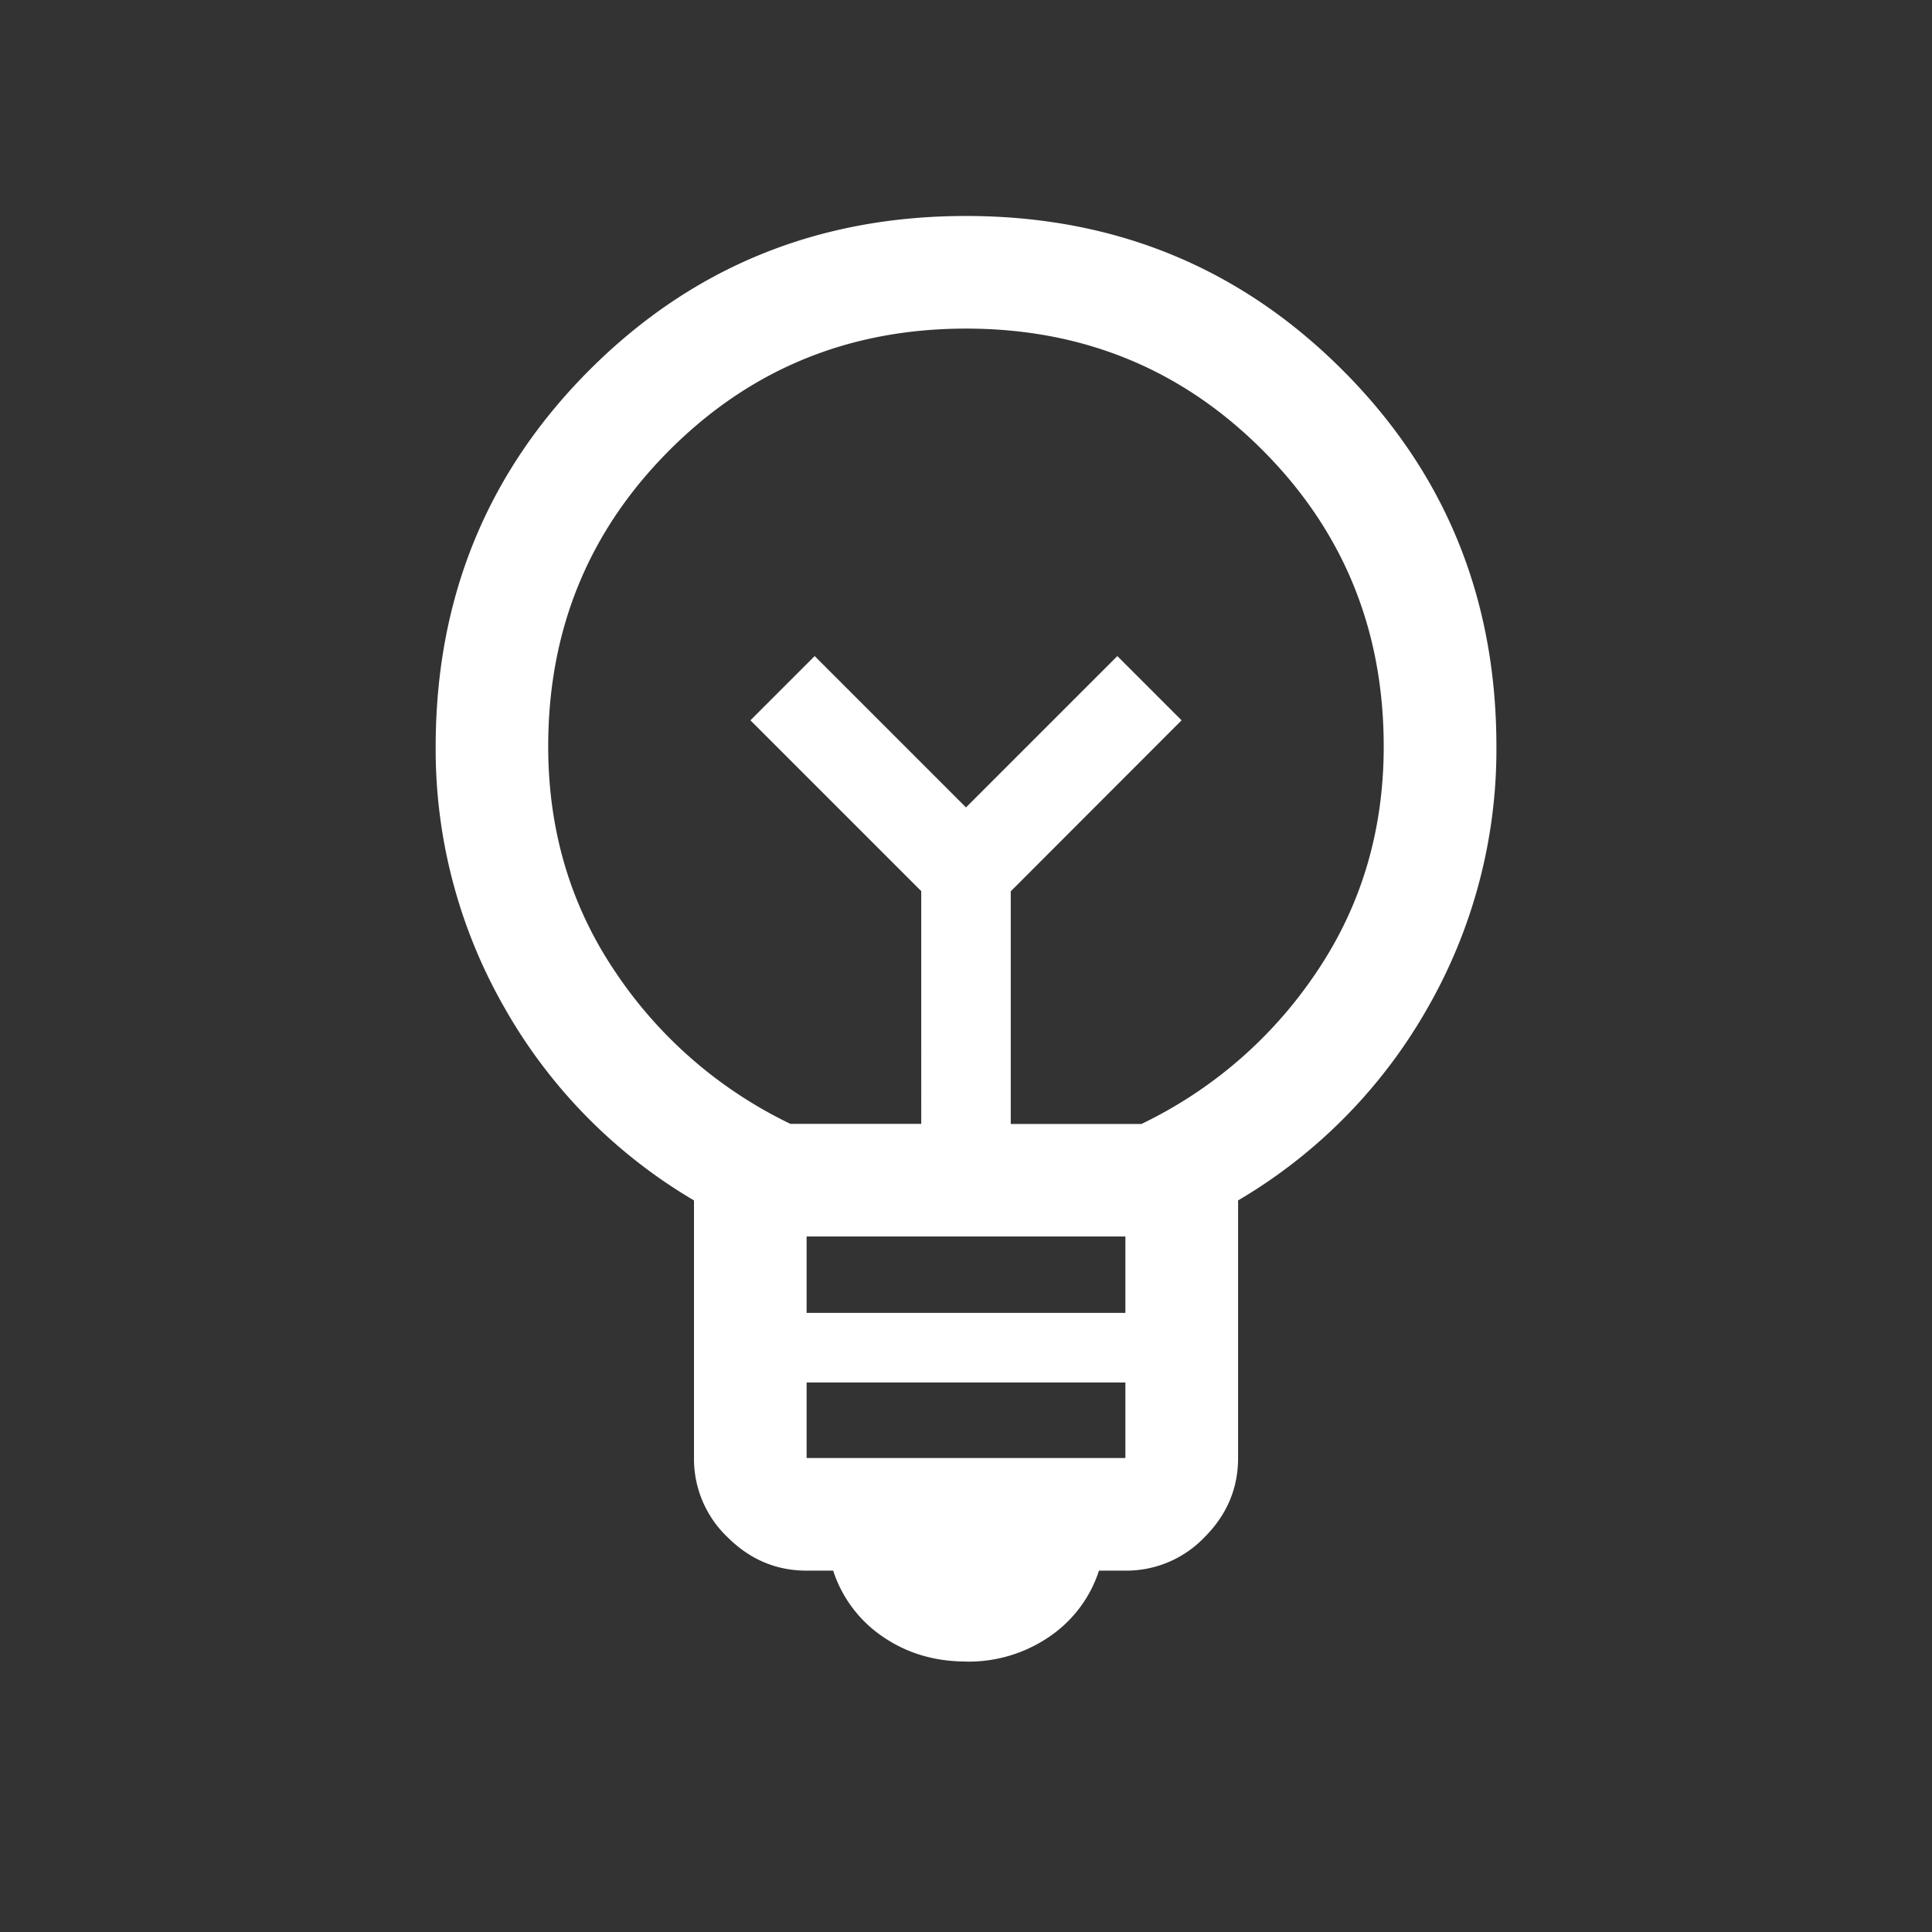<svg width="24" height="24" fill="none" xmlns="http://www.w3.org/2000/svg"><rect width="100%" height="100%" fill="#333333" stroke="none"/><mask id="a" style="mask-type:alpha" maskUnits="SpaceOnUse" x="0" y="0" width="24" height="25"><path fill="#D9D9D9" d="M0 .001h24v24H0z"/></mask><g mask="url(#a)"><path d="M12.001 20.64c-.388 0-.732-.102-1.031-.306a1.577 1.577 0 0 1-.62-.823h-.33c-.378 0-.705-.139-.983-.416a1.343 1.343 0 0 1-.416-.983v-3.2a6.479 6.479 0 0 1-2.361-2.406 6.454 6.454 0 0 1-.848-3.227c0-1.847.637-3.408 1.911-4.683C8.598 3.321 10.156 2.683 12 2.683c1.842 0 3.401.638 4.676 1.913 1.276 1.275 1.913 2.835 1.913 4.677a6.46 6.46 0 0 1-.848 3.236 6.486 6.486 0 0 1-2.361 2.403v3.2c0 .378-.139.705-.416.983a1.344 1.344 0 0 1-.983.416h-.329a1.58 1.58 0 0 1-.62.823 1.775 1.775 0 0 1-1.03.307Zm-1.98-2.528h3.959v-.938h-3.96v.938Zm0-1.803h3.959v-.949h-3.96v.95Zm-.2-2.348h1.623V11.07L9.322 8.948l.798-.798L12 10.03l1.88-1.88.798.798-2.122 2.124v2.89h1.624a5.46 5.46 0 0 0 2.175-1.887c.556-.824.834-1.757.834-2.802 0-1.45-.502-2.677-1.507-3.683-1.004-1.005-2.232-1.508-3.681-1.508-1.45 0-2.677.503-3.682 1.508C7.313 6.595 6.81 7.822 6.81 9.272c0 1.045.278 1.979.834 2.802a5.46 5.46 0 0 0 2.175 1.887Z" fill="#fff"/></g></svg>
